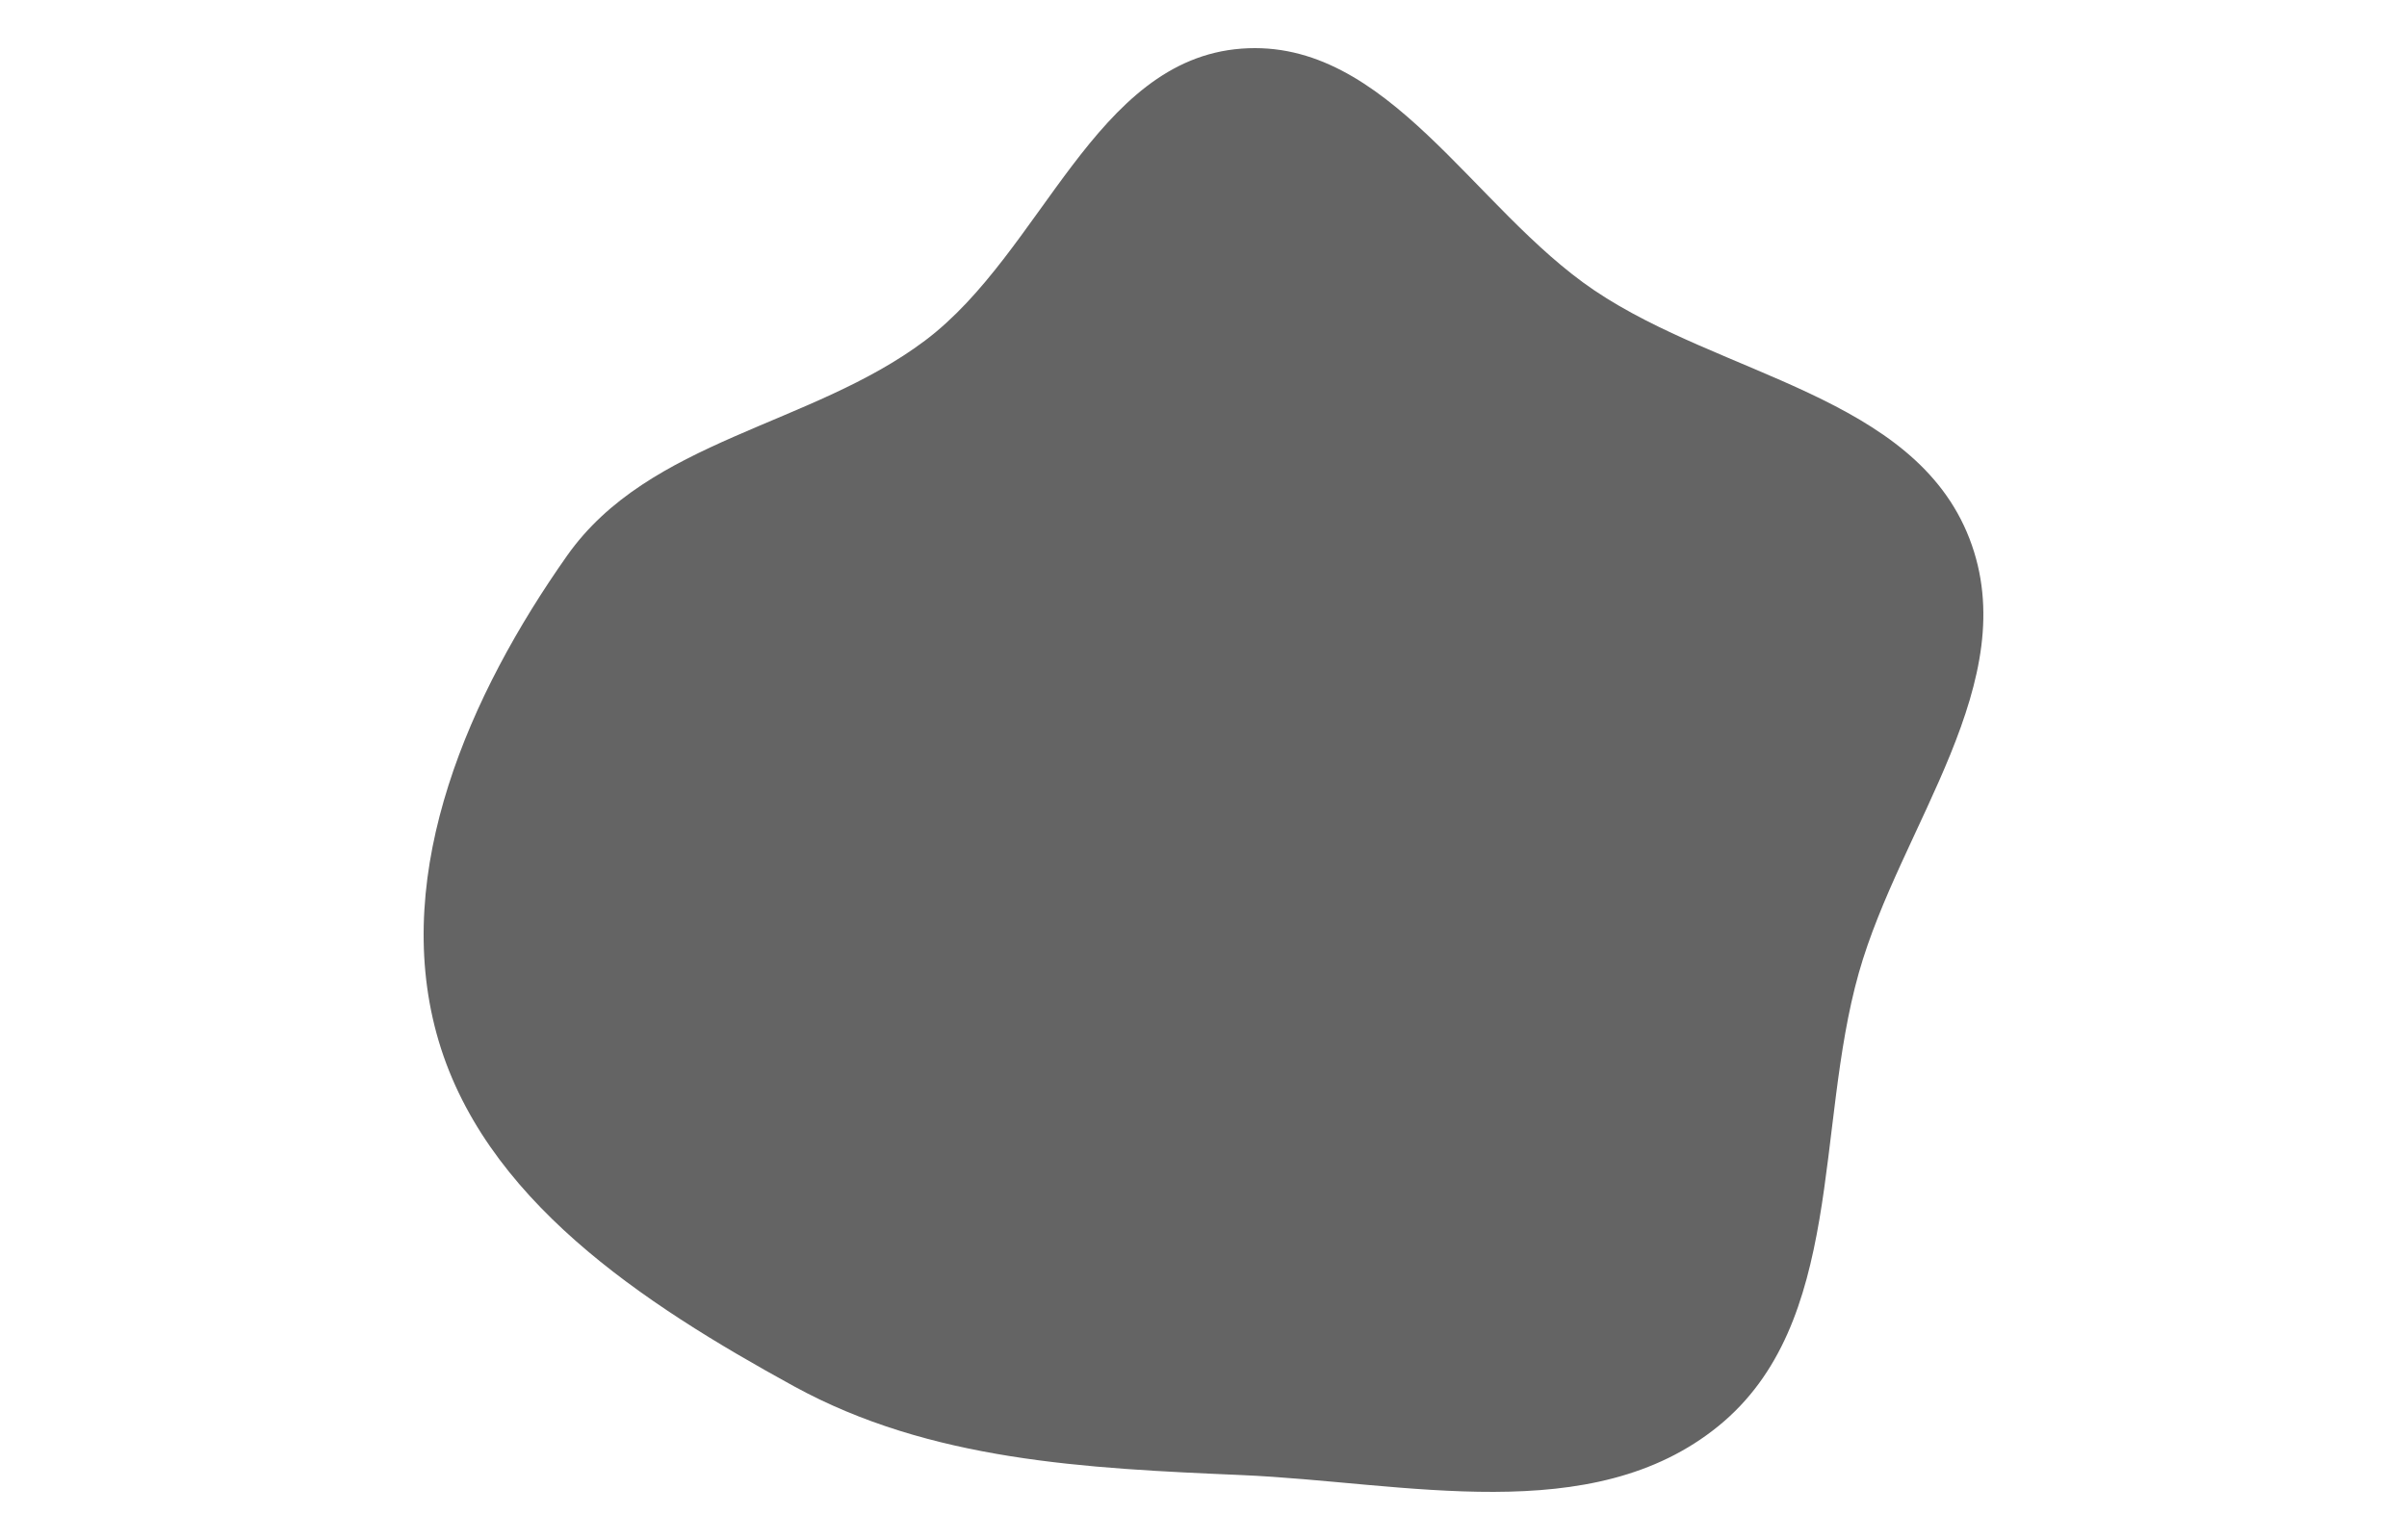 <svg width="250" height="160" viewBox="0 0 250 160" fill="none" xmlns="http://www.w3.org/2000/svg">
<path d="M128.95 5.052C144.126 3.917 153.02 21.702 165.622 30.187C178.854 39.094 198.812 41.121 204.551 55.948C210.298 70.796 197.391 85.769 193.062 101.084C188.482 117.287 191.584 137.5 178.485 148.159C165.317 158.875 145.95 153.987 128.95 153.254C112.76 152.556 96.631 151.801 82.443 144.017C66.8 135.434 50.022 124.526 45.342 107.382C40.712 90.419 48.751 72.135 58.894 57.74C67.413 45.65 84.235 44.29 96.077 35.385C108.298 26.193 113.668 6.194 128.95 5.052Z" fill="#646464"/>
</svg>
